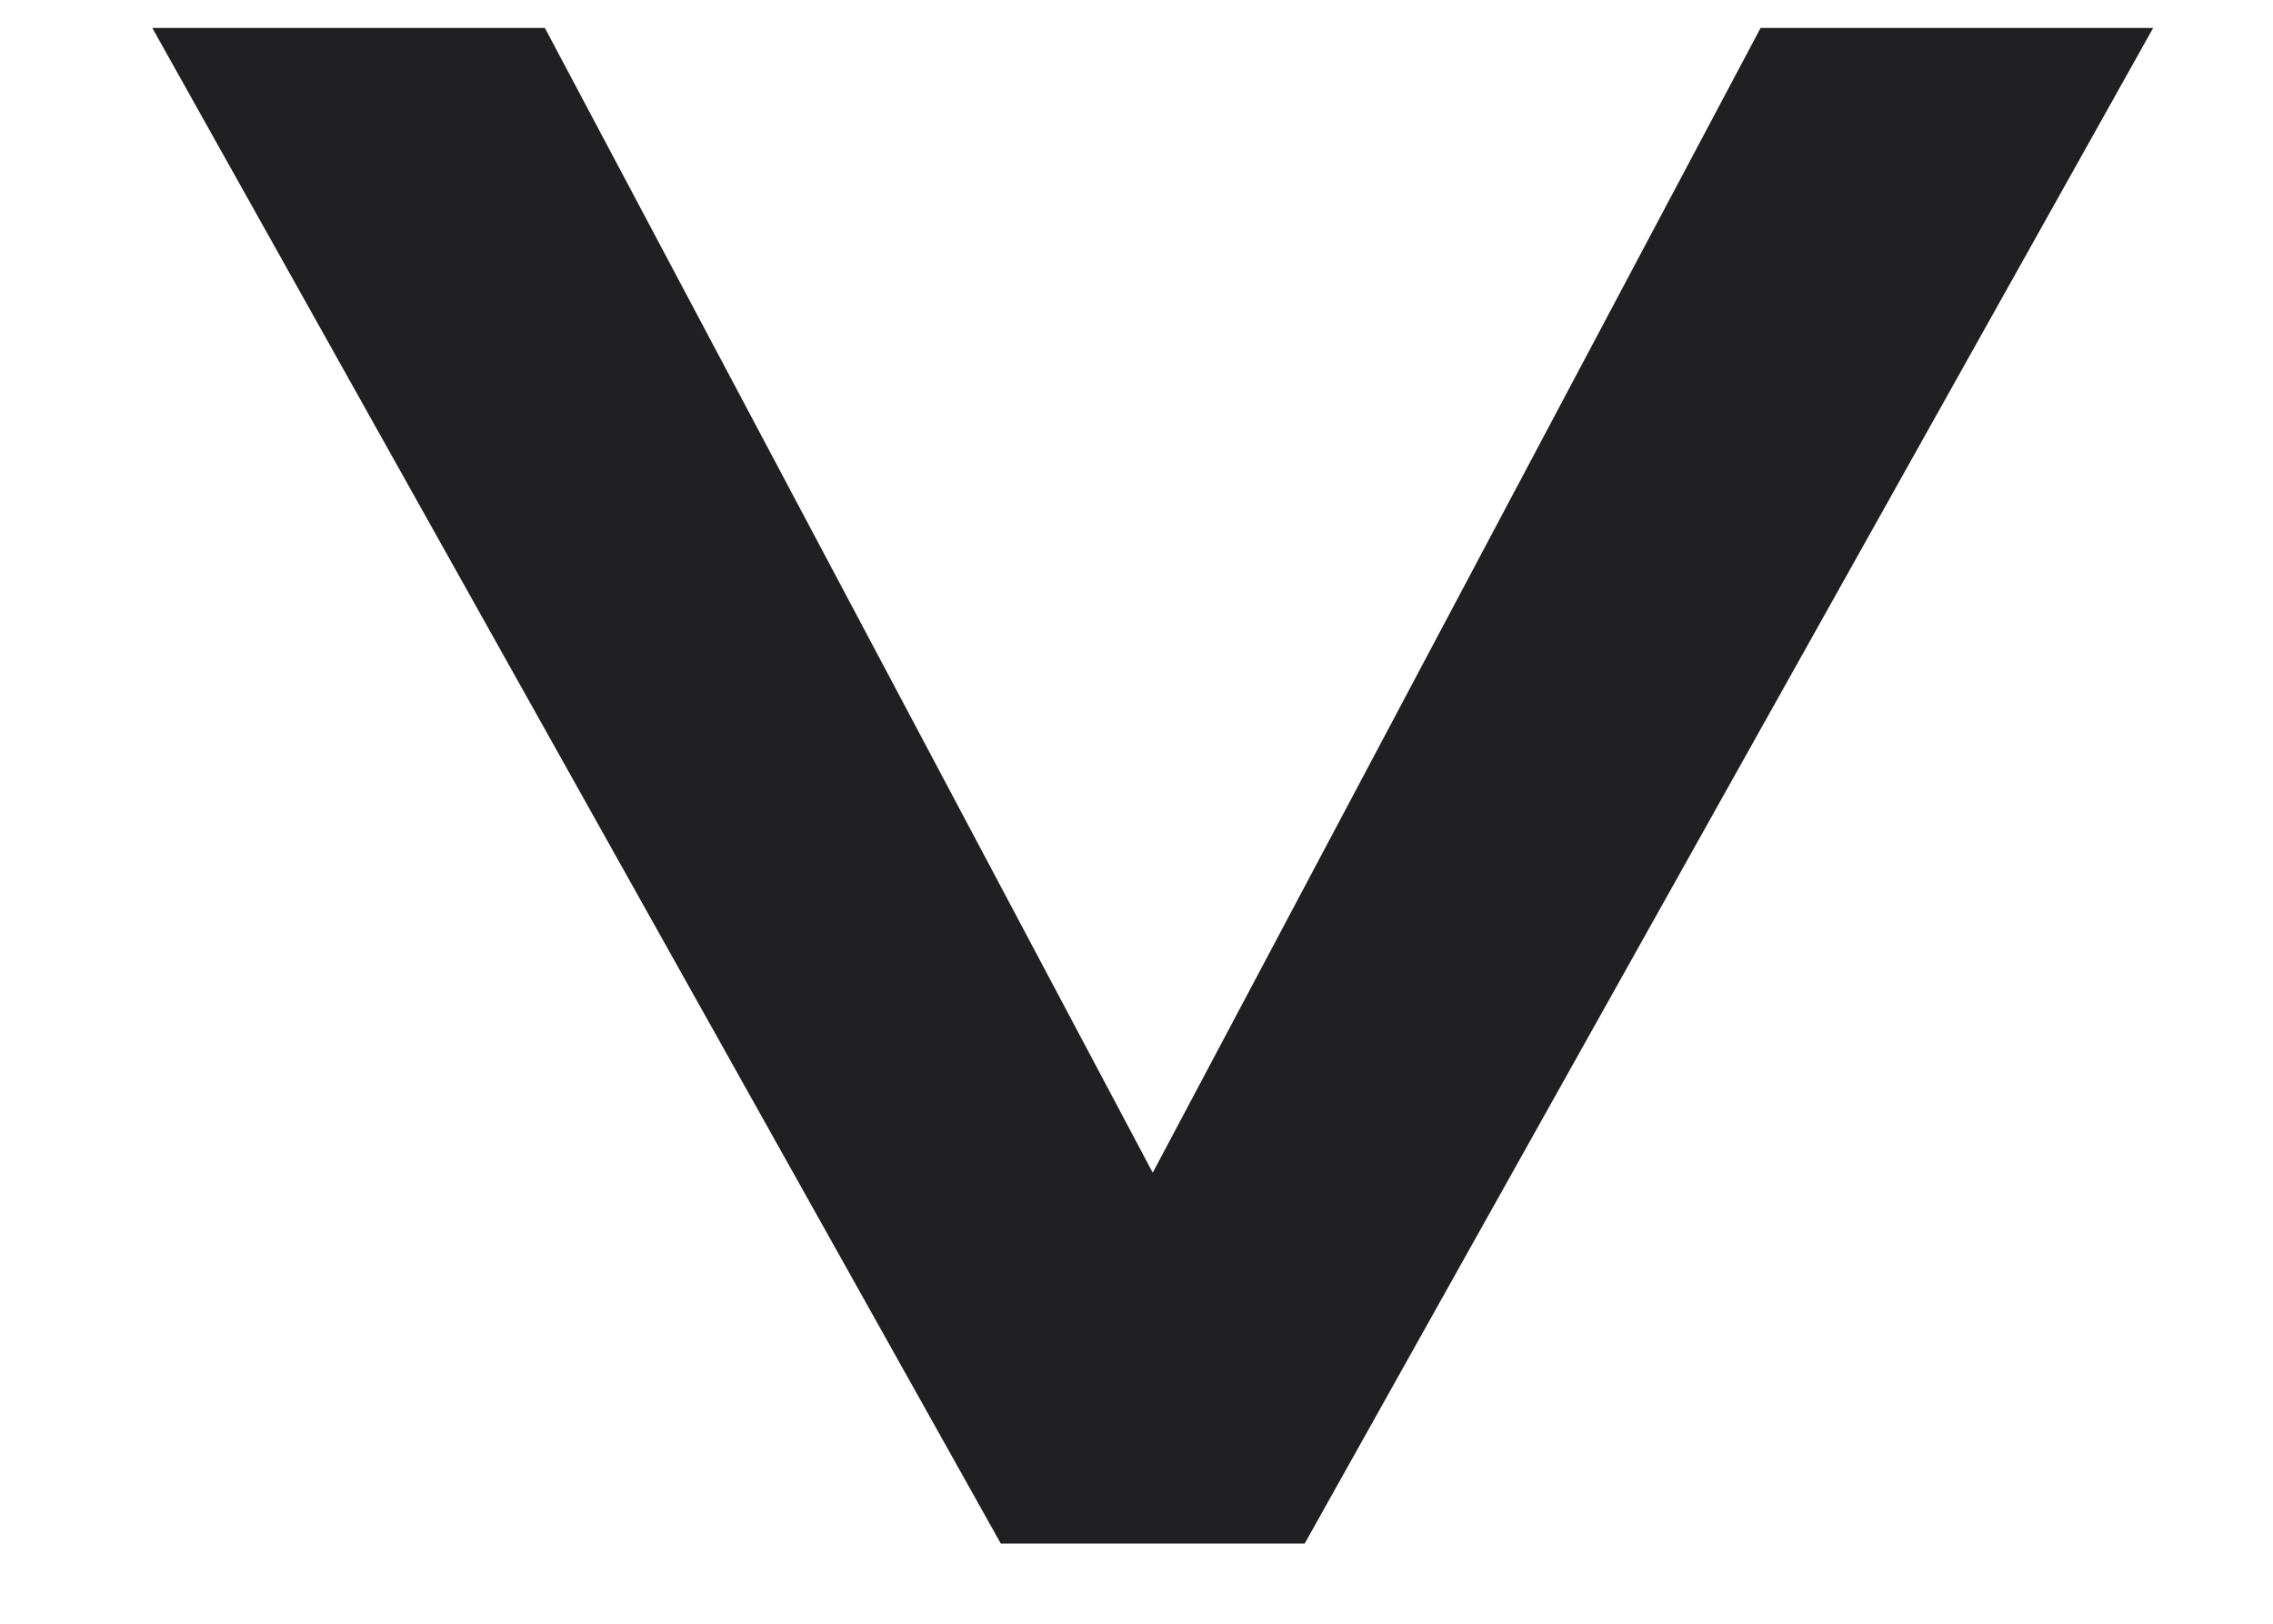 <svg width="14" height="10" viewBox="0 0 14 10" fill="none" xmlns="http://www.w3.org/2000/svg">
<path d="M0.938 0.172H3.356L7.802 8.544H6.398L10.844 0.172L13.262 0.172L8.036 9.506H6.164L0.938 0.172Z" fill="#202023"/>
</svg>
